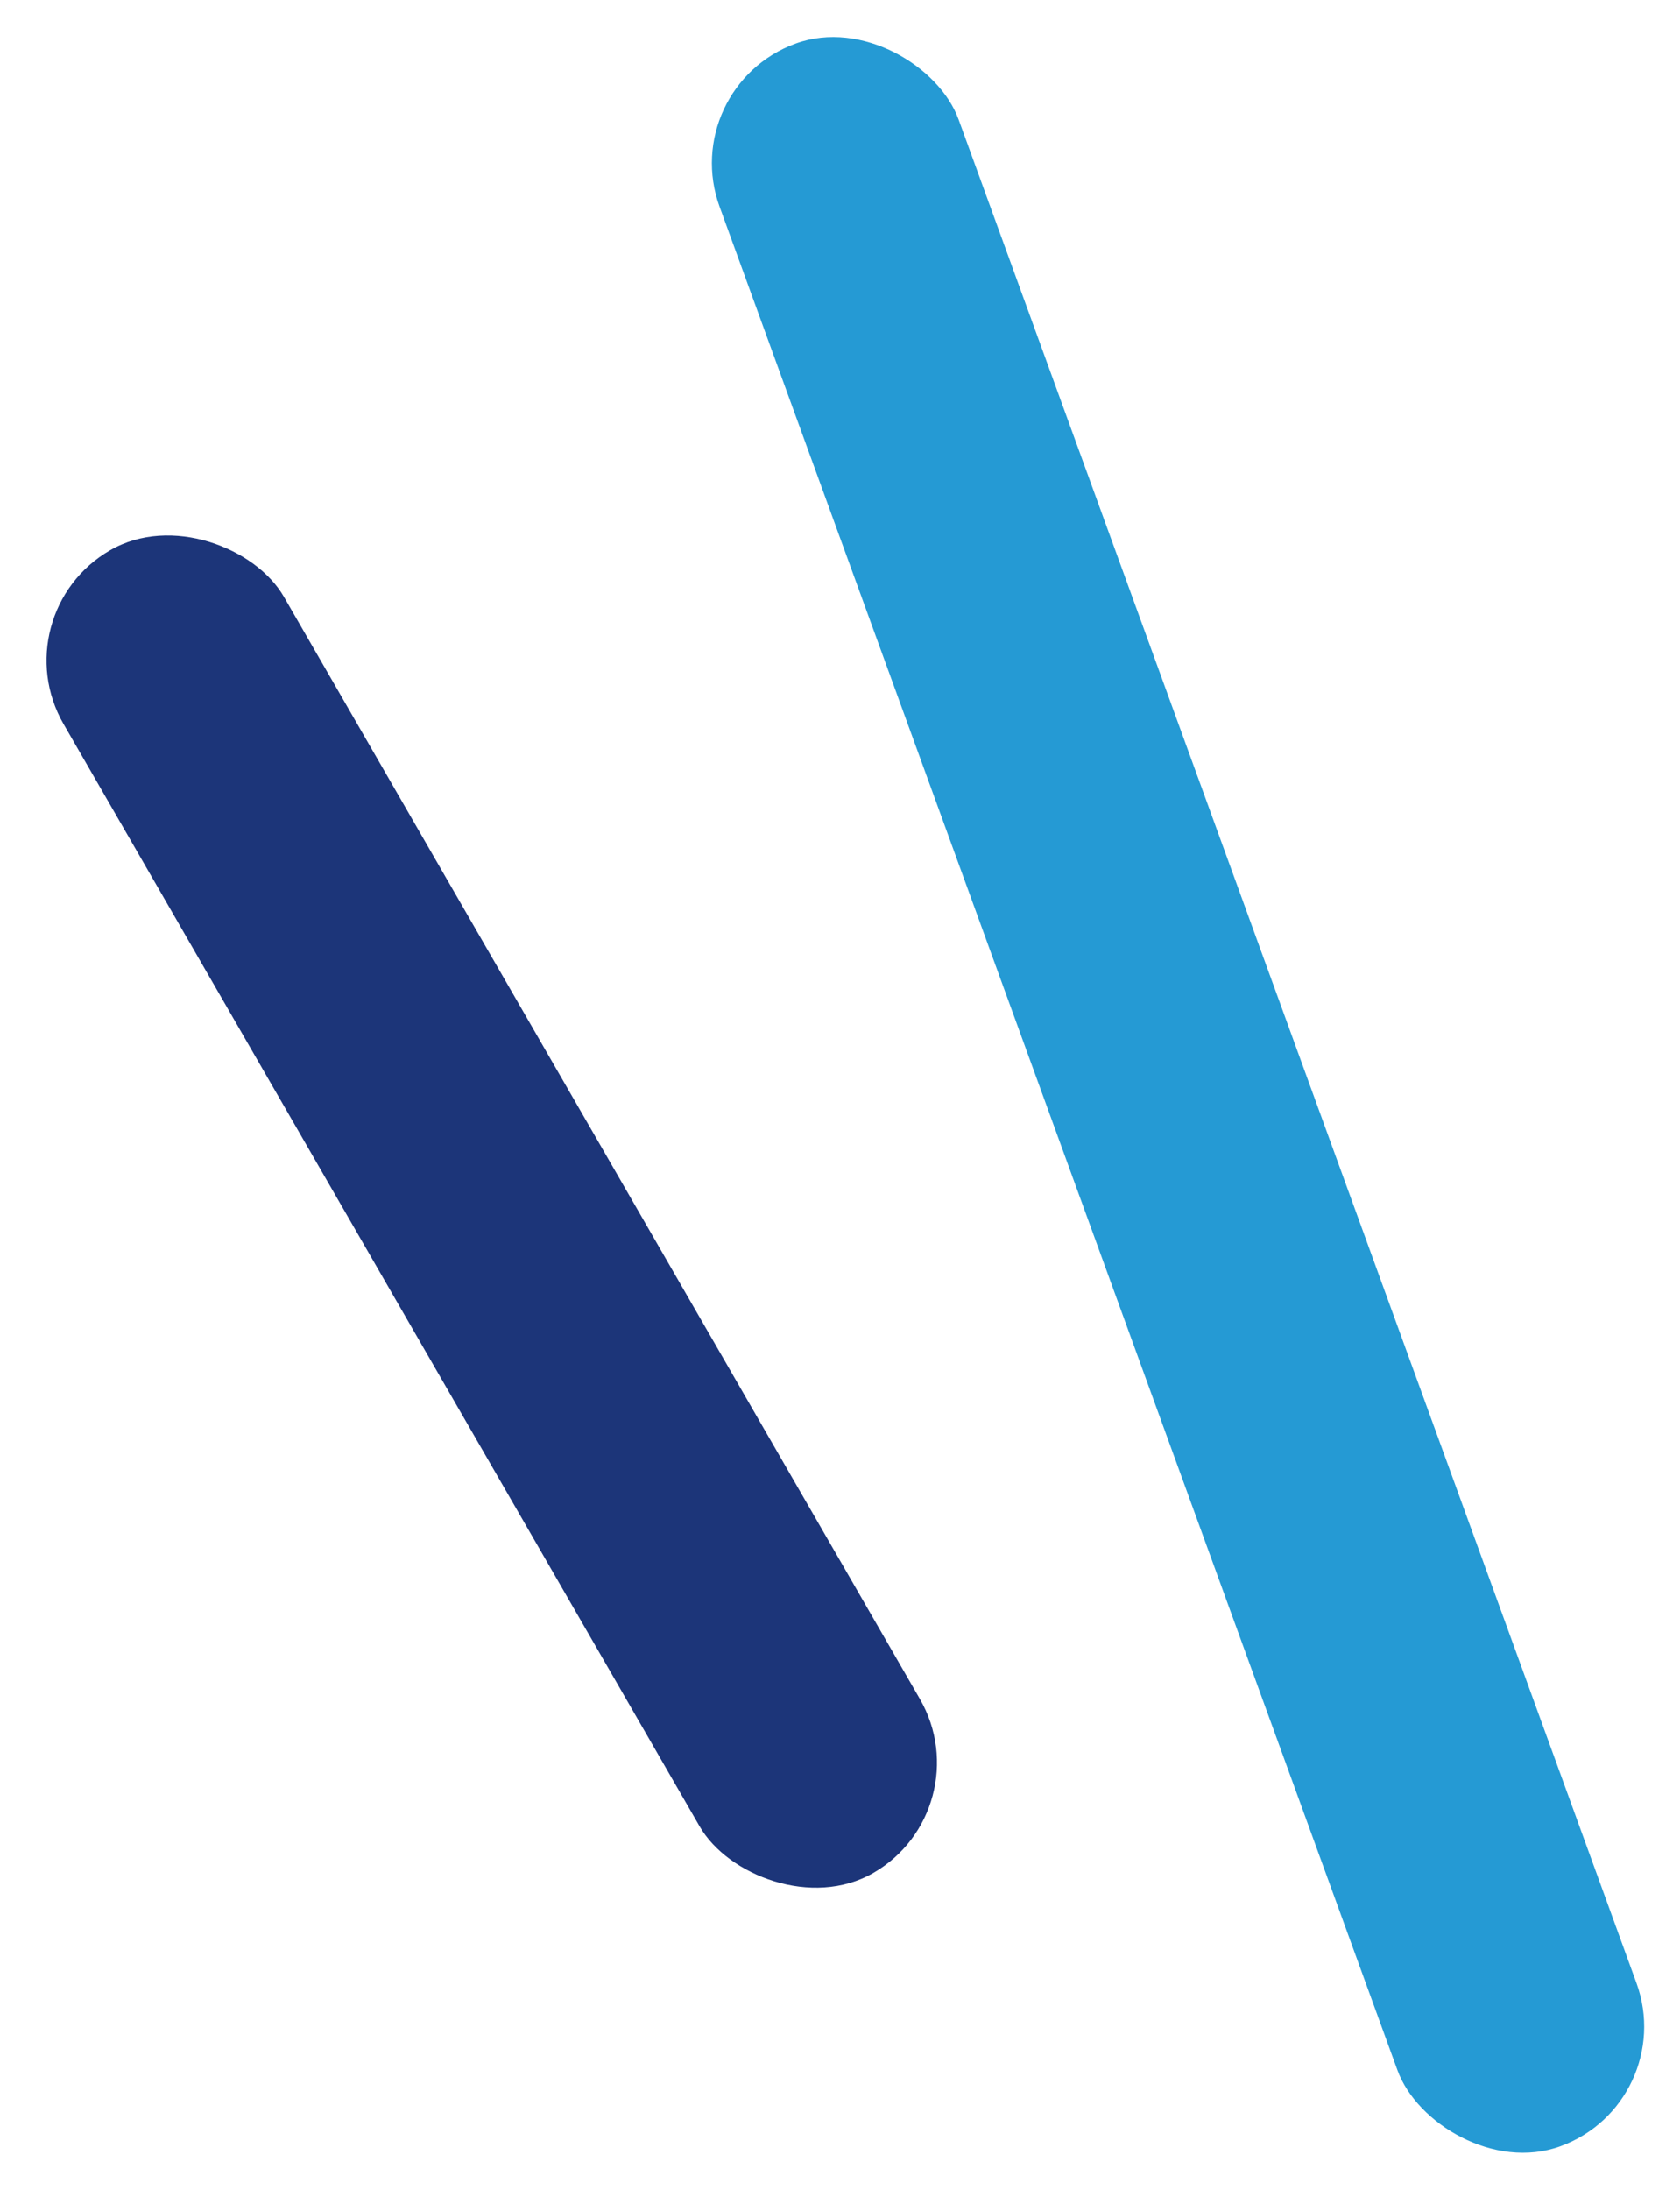 <?xml version="1.0" encoding="UTF-8"?>
<svg xmlns="http://www.w3.org/2000/svg" width="19.811" height="25.807" viewBox="0 0 19.811 25.807">
  <defs>
    <style>
      .cls-1 {
        fill: #259ad4;
      }

      .cls-2 {
        fill: #1c3579;
      }
    </style>
  </defs>
  <g id="グループ_47" data-name="グループ 47" transform="translate(0)">
    <rect id="長方形_248" data-name="長方形 248" class="cls-1" width="3" height="26.371" rx="1.5" transform="translate(19.811 24.781) rotate(160)"></rect>
    <rect id="長方形_249" data-name="長方形 249" class="cls-2" width="3" height="18" rx="1.5" transform="translate(11.598 21.323) rotate(150)"></rect>
  </g>
</svg>
